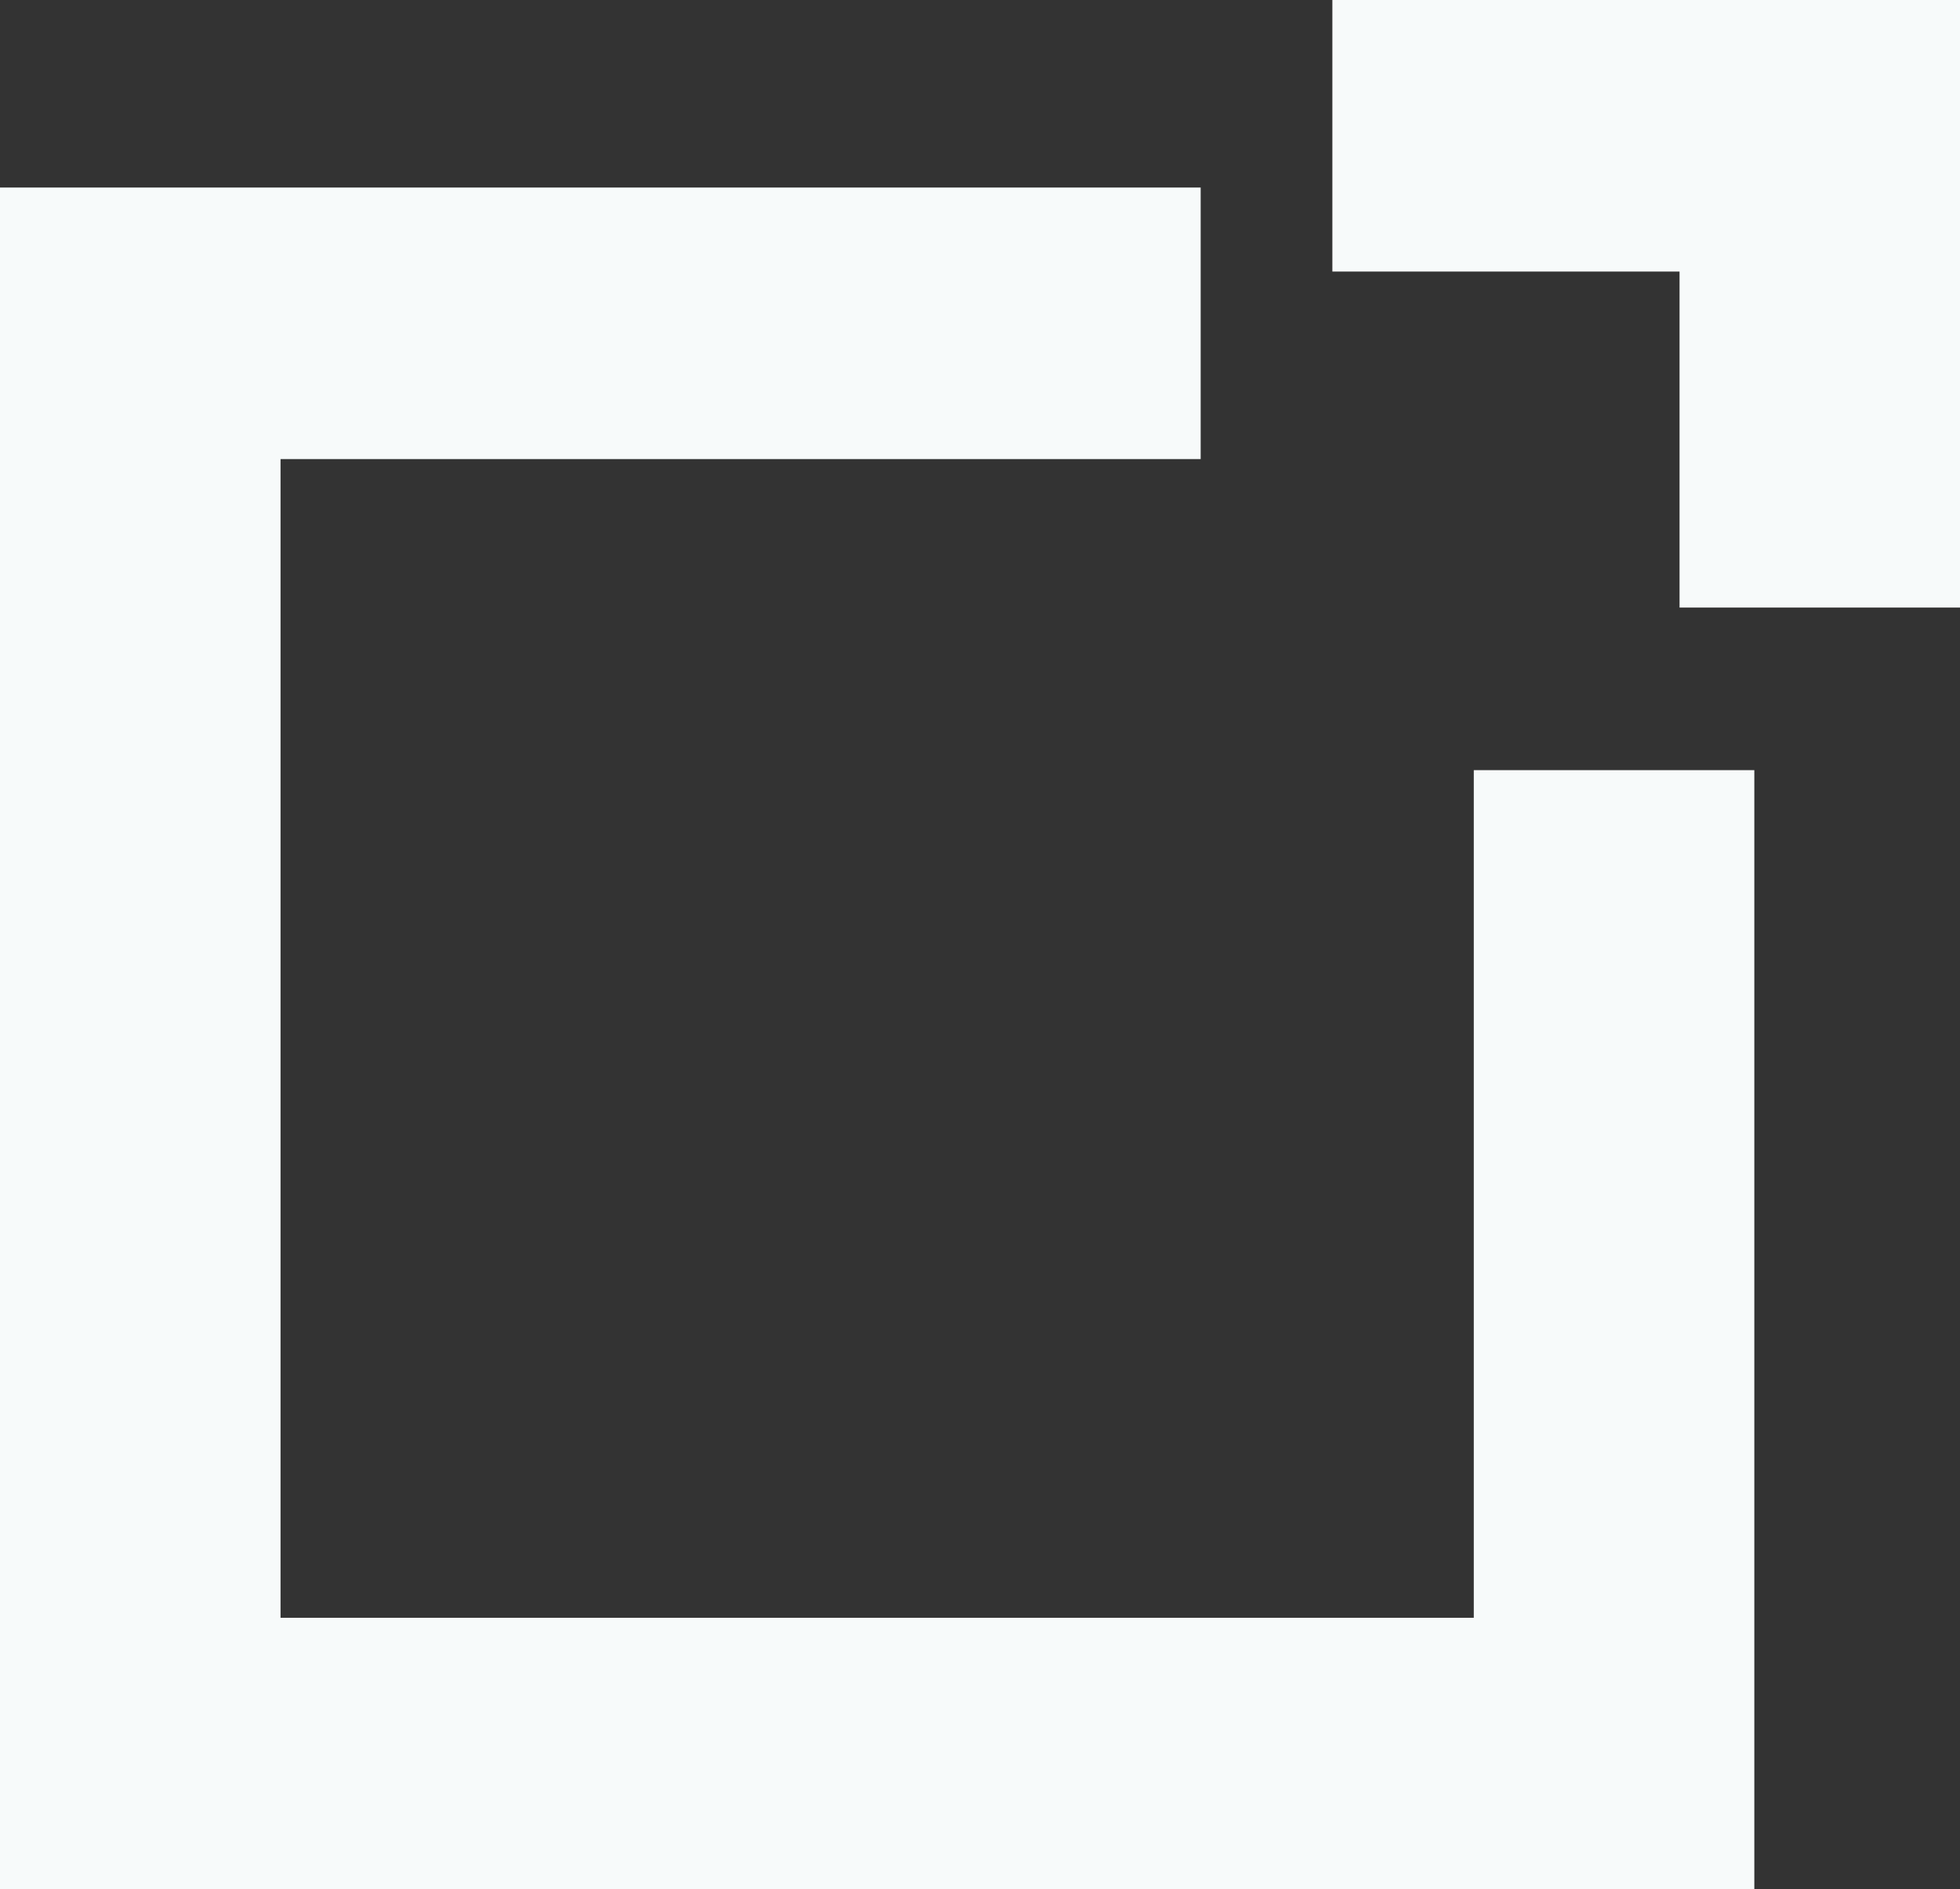 <svg xmlns="http://www.w3.org/2000/svg" width="24.586" height="23.705" viewBox="0 0 24.586 23.705">
  <rect x="0" y="0" width="24.586" height="23.705" fill="#333333" stroke="none"/>
  <defs>
    <style>
      .cls-1 {
        fill: #f7fafa;
      }
    </style>
  </defs>
  <g id="组_1" data-name="组 1" transform="translate(-18 -1)">
    <path id="Fill_10" data-name="Fill 10" class="cls-1" d="M18.487,7.31V17.945H3.519V3.407H15.061V0H0V21.352H22.006V7.31Z" transform="translate(18 3.353)"/>
    <path id="Fill_11" data-name="Fill 11" class="cls-1" d="M4.355,0H0V3.407H4.355V7.623H7.873V0Z" transform="translate(34.713 1)"/>
  </g>
</svg>
